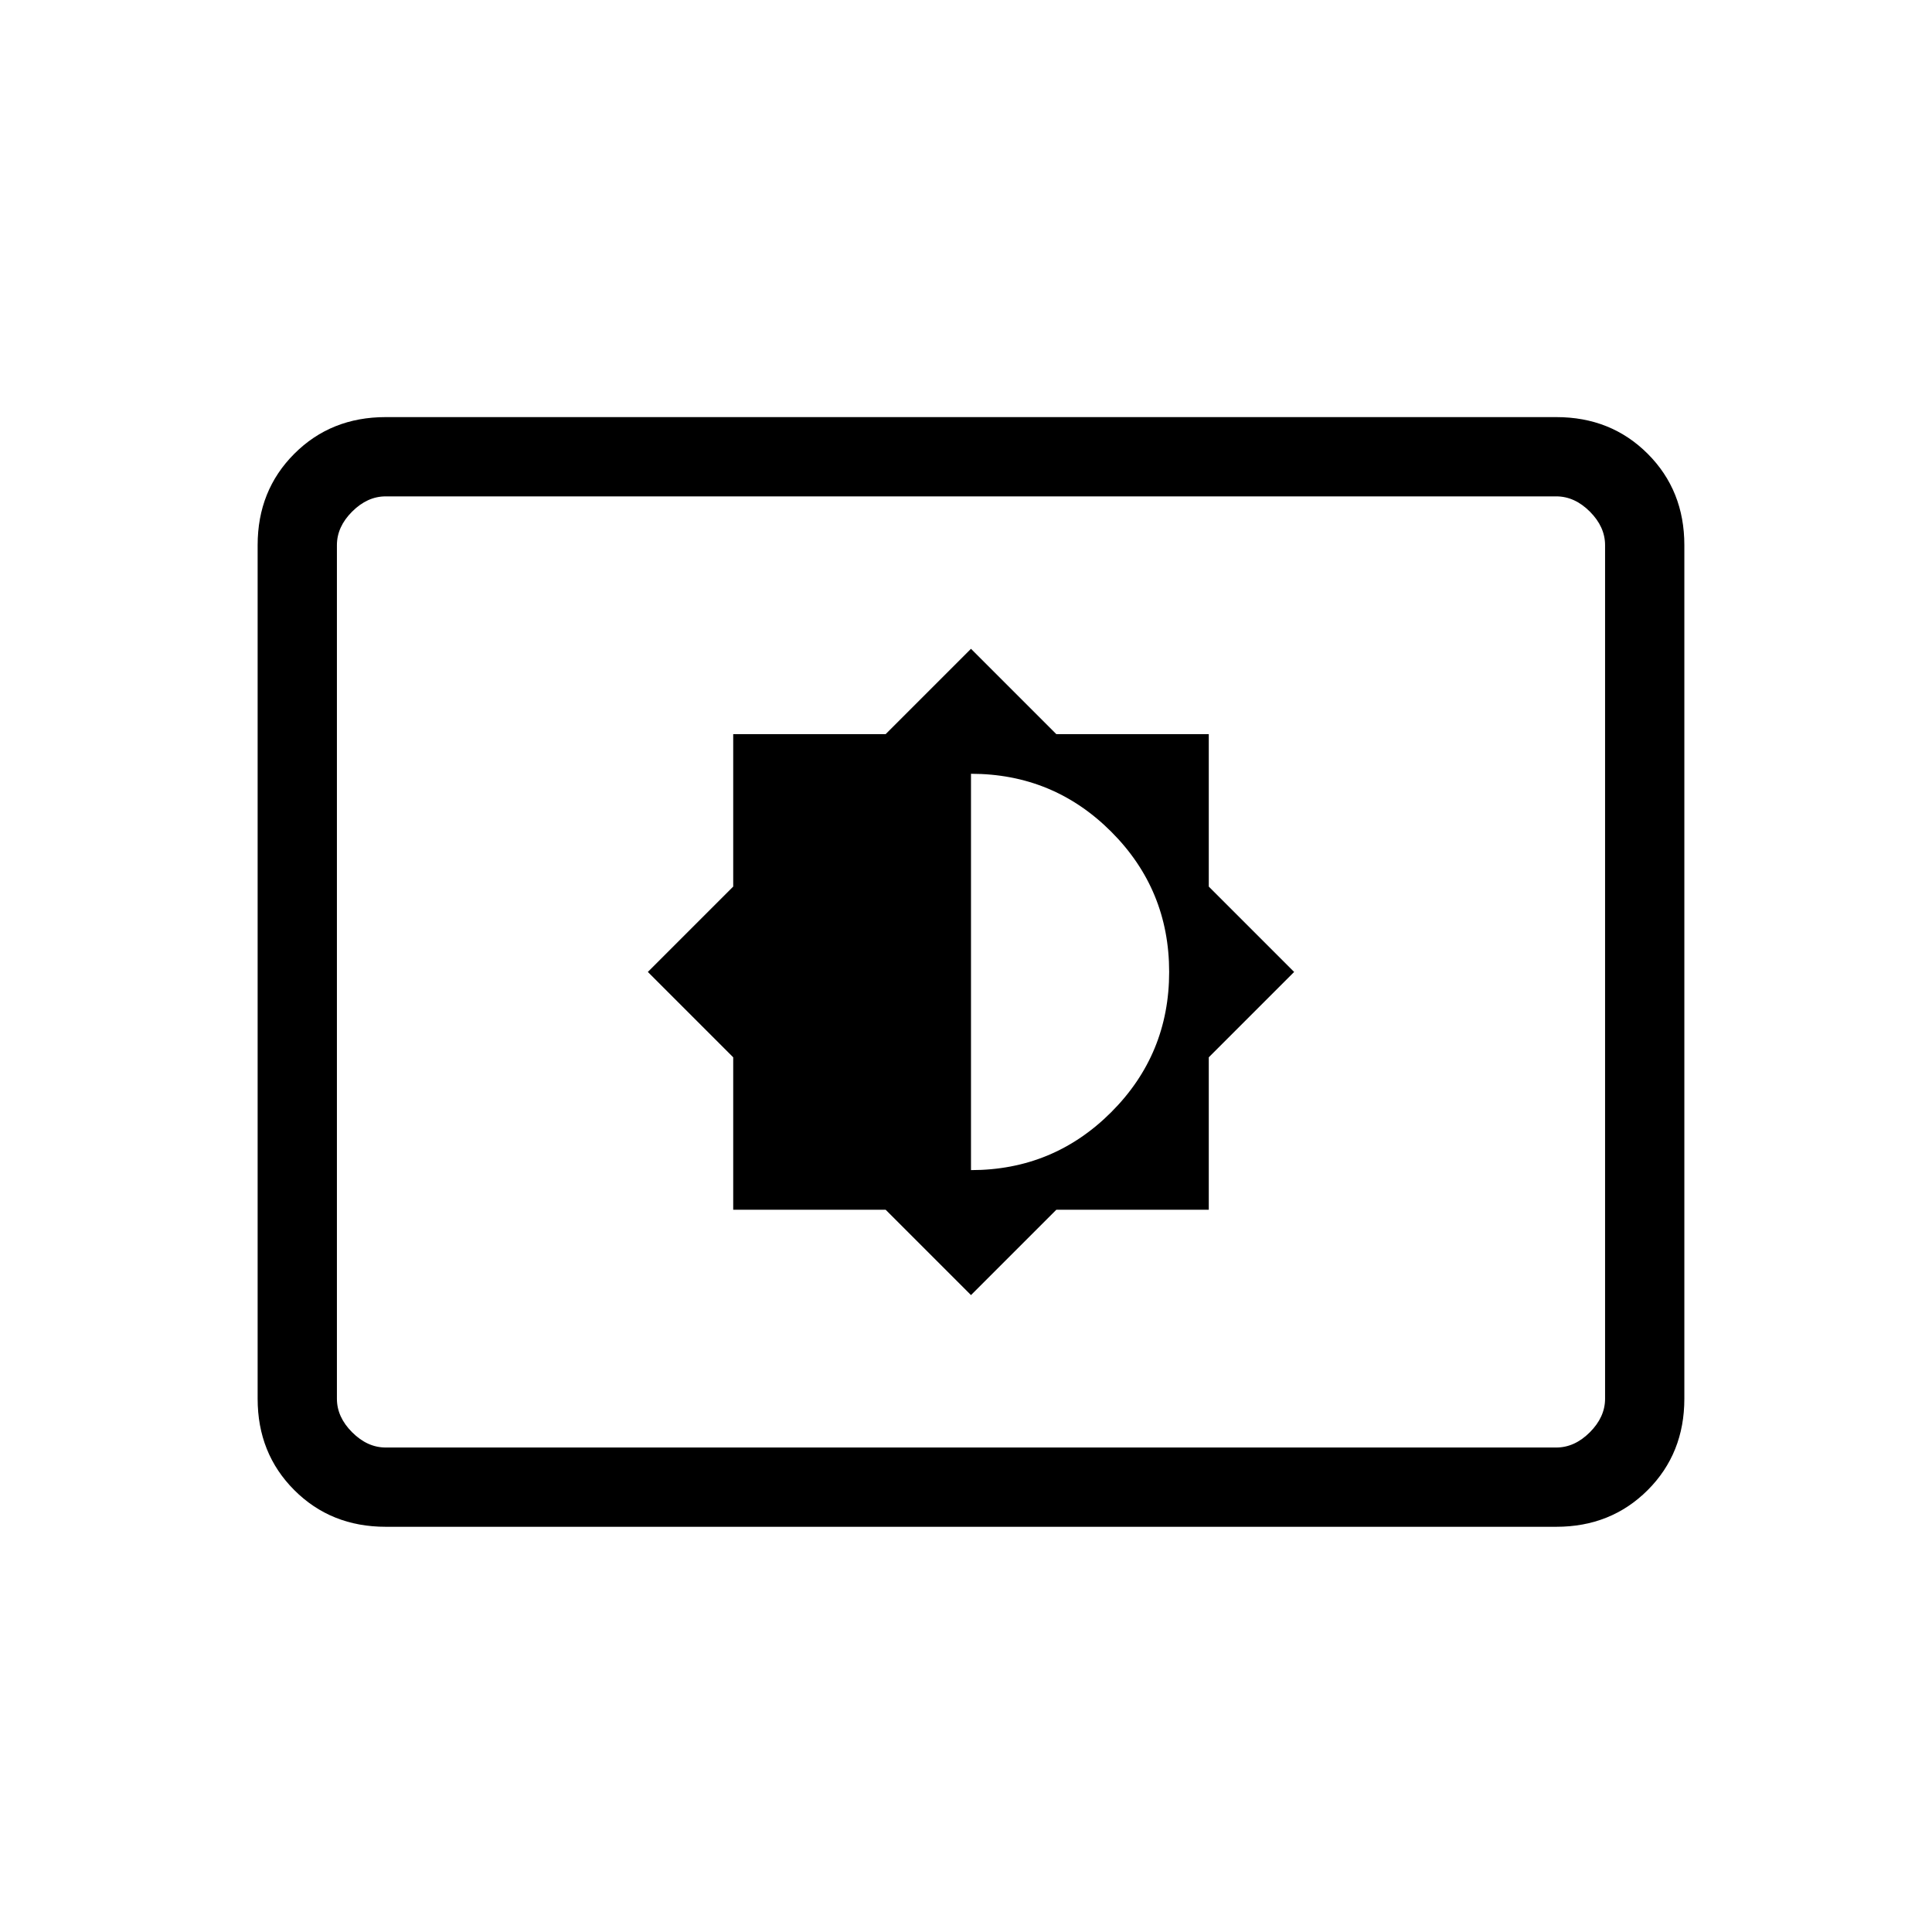 <?xml version="1.0" encoding="UTF-8"?>
<svg xmlns="http://www.w3.org/2000/svg" width="65" height="65" viewBox="0 0 65 65" fill="none">
  <mask id="mask0_9184_32511" style="mask-type:alpha" maskUnits="userSpaceOnUse" x="0" y="0" width="65" height="65">
    <rect x="0.668" y="0.699" width="64" height="64" fill="#D9D9D9" style="fill:#D9D9D9;fill:color(display-p3 0.851 0.851 0.851);fill-opacity:1;"></rect>
  </mask>
  <g mask="url(#mask0_9184_32511)">
    <path d="M32.668 43.572L35.54 40.7H40.668V35.572L43.54 32.7L40.668 29.828V24.7H35.54L32.668 21.828L29.796 24.7H24.668V29.828L21.796 32.7L24.668 35.572V40.7H29.796L32.668 43.572ZM32.668 39.367V26.033C34.514 26.033 36.087 26.683 37.386 27.982C38.685 29.281 39.335 30.854 39.335 32.7C39.335 34.546 38.685 36.119 37.386 37.418C36.087 38.717 34.514 39.367 32.668 39.367ZM12.976 51.367C11.748 51.367 10.723 50.955 9.901 50.133C9.079 49.311 8.668 48.286 8.668 47.059V18.341C8.668 17.114 9.079 16.089 9.901 15.267C10.723 14.444 11.748 14.033 12.976 14.033H52.36C53.587 14.033 54.612 14.444 55.435 15.267C56.257 16.089 56.668 17.114 56.668 18.341V47.059C56.668 48.286 56.257 49.311 55.435 50.133C54.612 50.955 53.587 51.367 52.36 51.367H12.976ZM12.976 48.7H52.36C52.771 48.7 53.147 48.529 53.489 48.187C53.83 47.845 54.001 47.469 54.001 47.059V18.341C54.001 17.93 53.83 17.554 53.489 17.212C53.147 16.871 52.771 16.7 52.36 16.7H12.976C12.565 16.7 12.189 16.871 11.847 17.212C11.505 17.554 11.335 17.93 11.335 18.341V47.059C11.335 47.469 11.505 47.845 11.847 48.187C12.189 48.529 12.565 48.7 12.976 48.7Z" fill="#1948E1" style="fill:#1948E1;fill:color(display-p3 0.098 0.282 0.882);fill-opacity:1;"></path>
  </g>
</svg>

